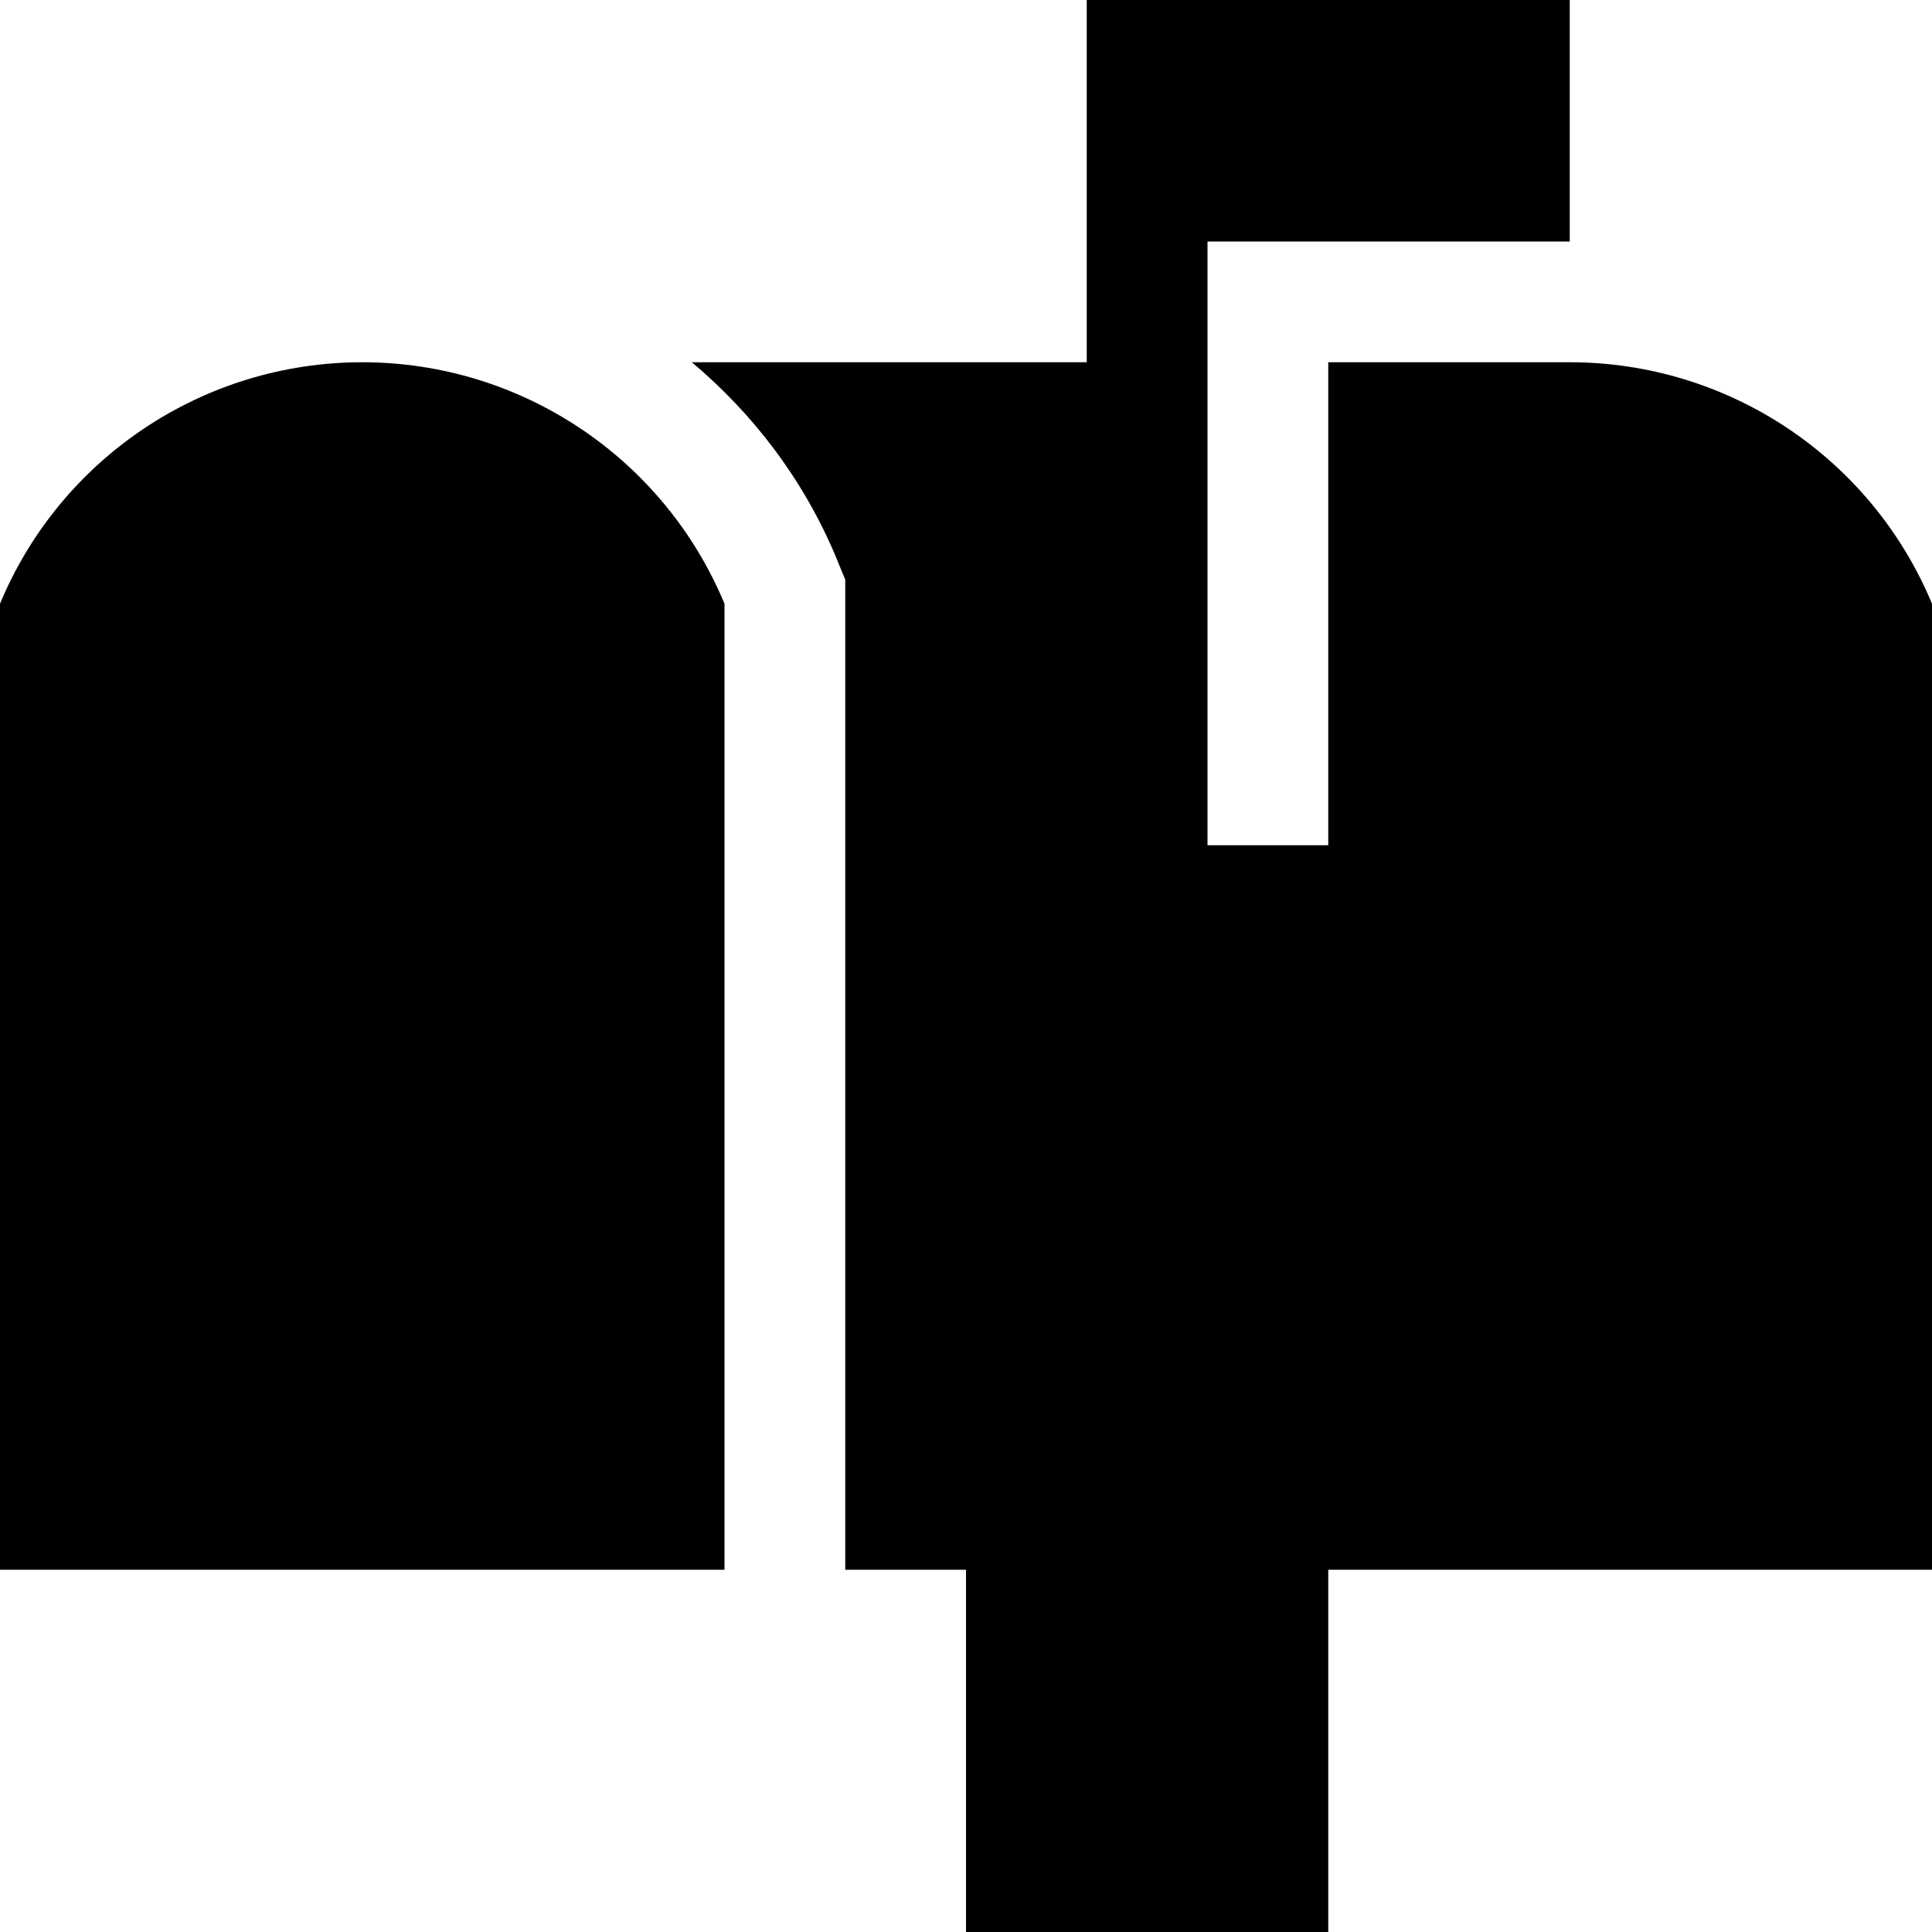 <?xml version="1.0" encoding="utf-8"?>
<!-- Generator: Adobe Illustrator 16.0.2, SVG Export Plug-In . SVG Version: 6.00 Build 0)  -->
<!DOCTYPE svg PUBLIC "-//W3C//DTD SVG 1.1//EN" "http://www.w3.org/Graphics/SVG/1.1/DTD/svg11.dtd">
<svg version="1.1" id="Layer_1" xmlns="http://www.w3.org/2000/svg" xmlns:xlink="http://www.w3.org/1999/xlink" x="0px" y="0px"
	 width="512px" height="512px" viewBox="0 0 512 512" enable-background="new 0 0 512 512" xml:space="preserve">
<path d="M192,160v256H0V160c16.125-38.75,54-64,96-64S175.875,121.25,192,160z M416,96h-64v128h-32V96V64h96V0H288v96H183.344
	c16.281,13.688,29.625,31.125,38.219,51.688l2.438,5.938V416h32v96h96v-96h160V160C495.875,121.25,458,96,416,96z"/>
</svg>
